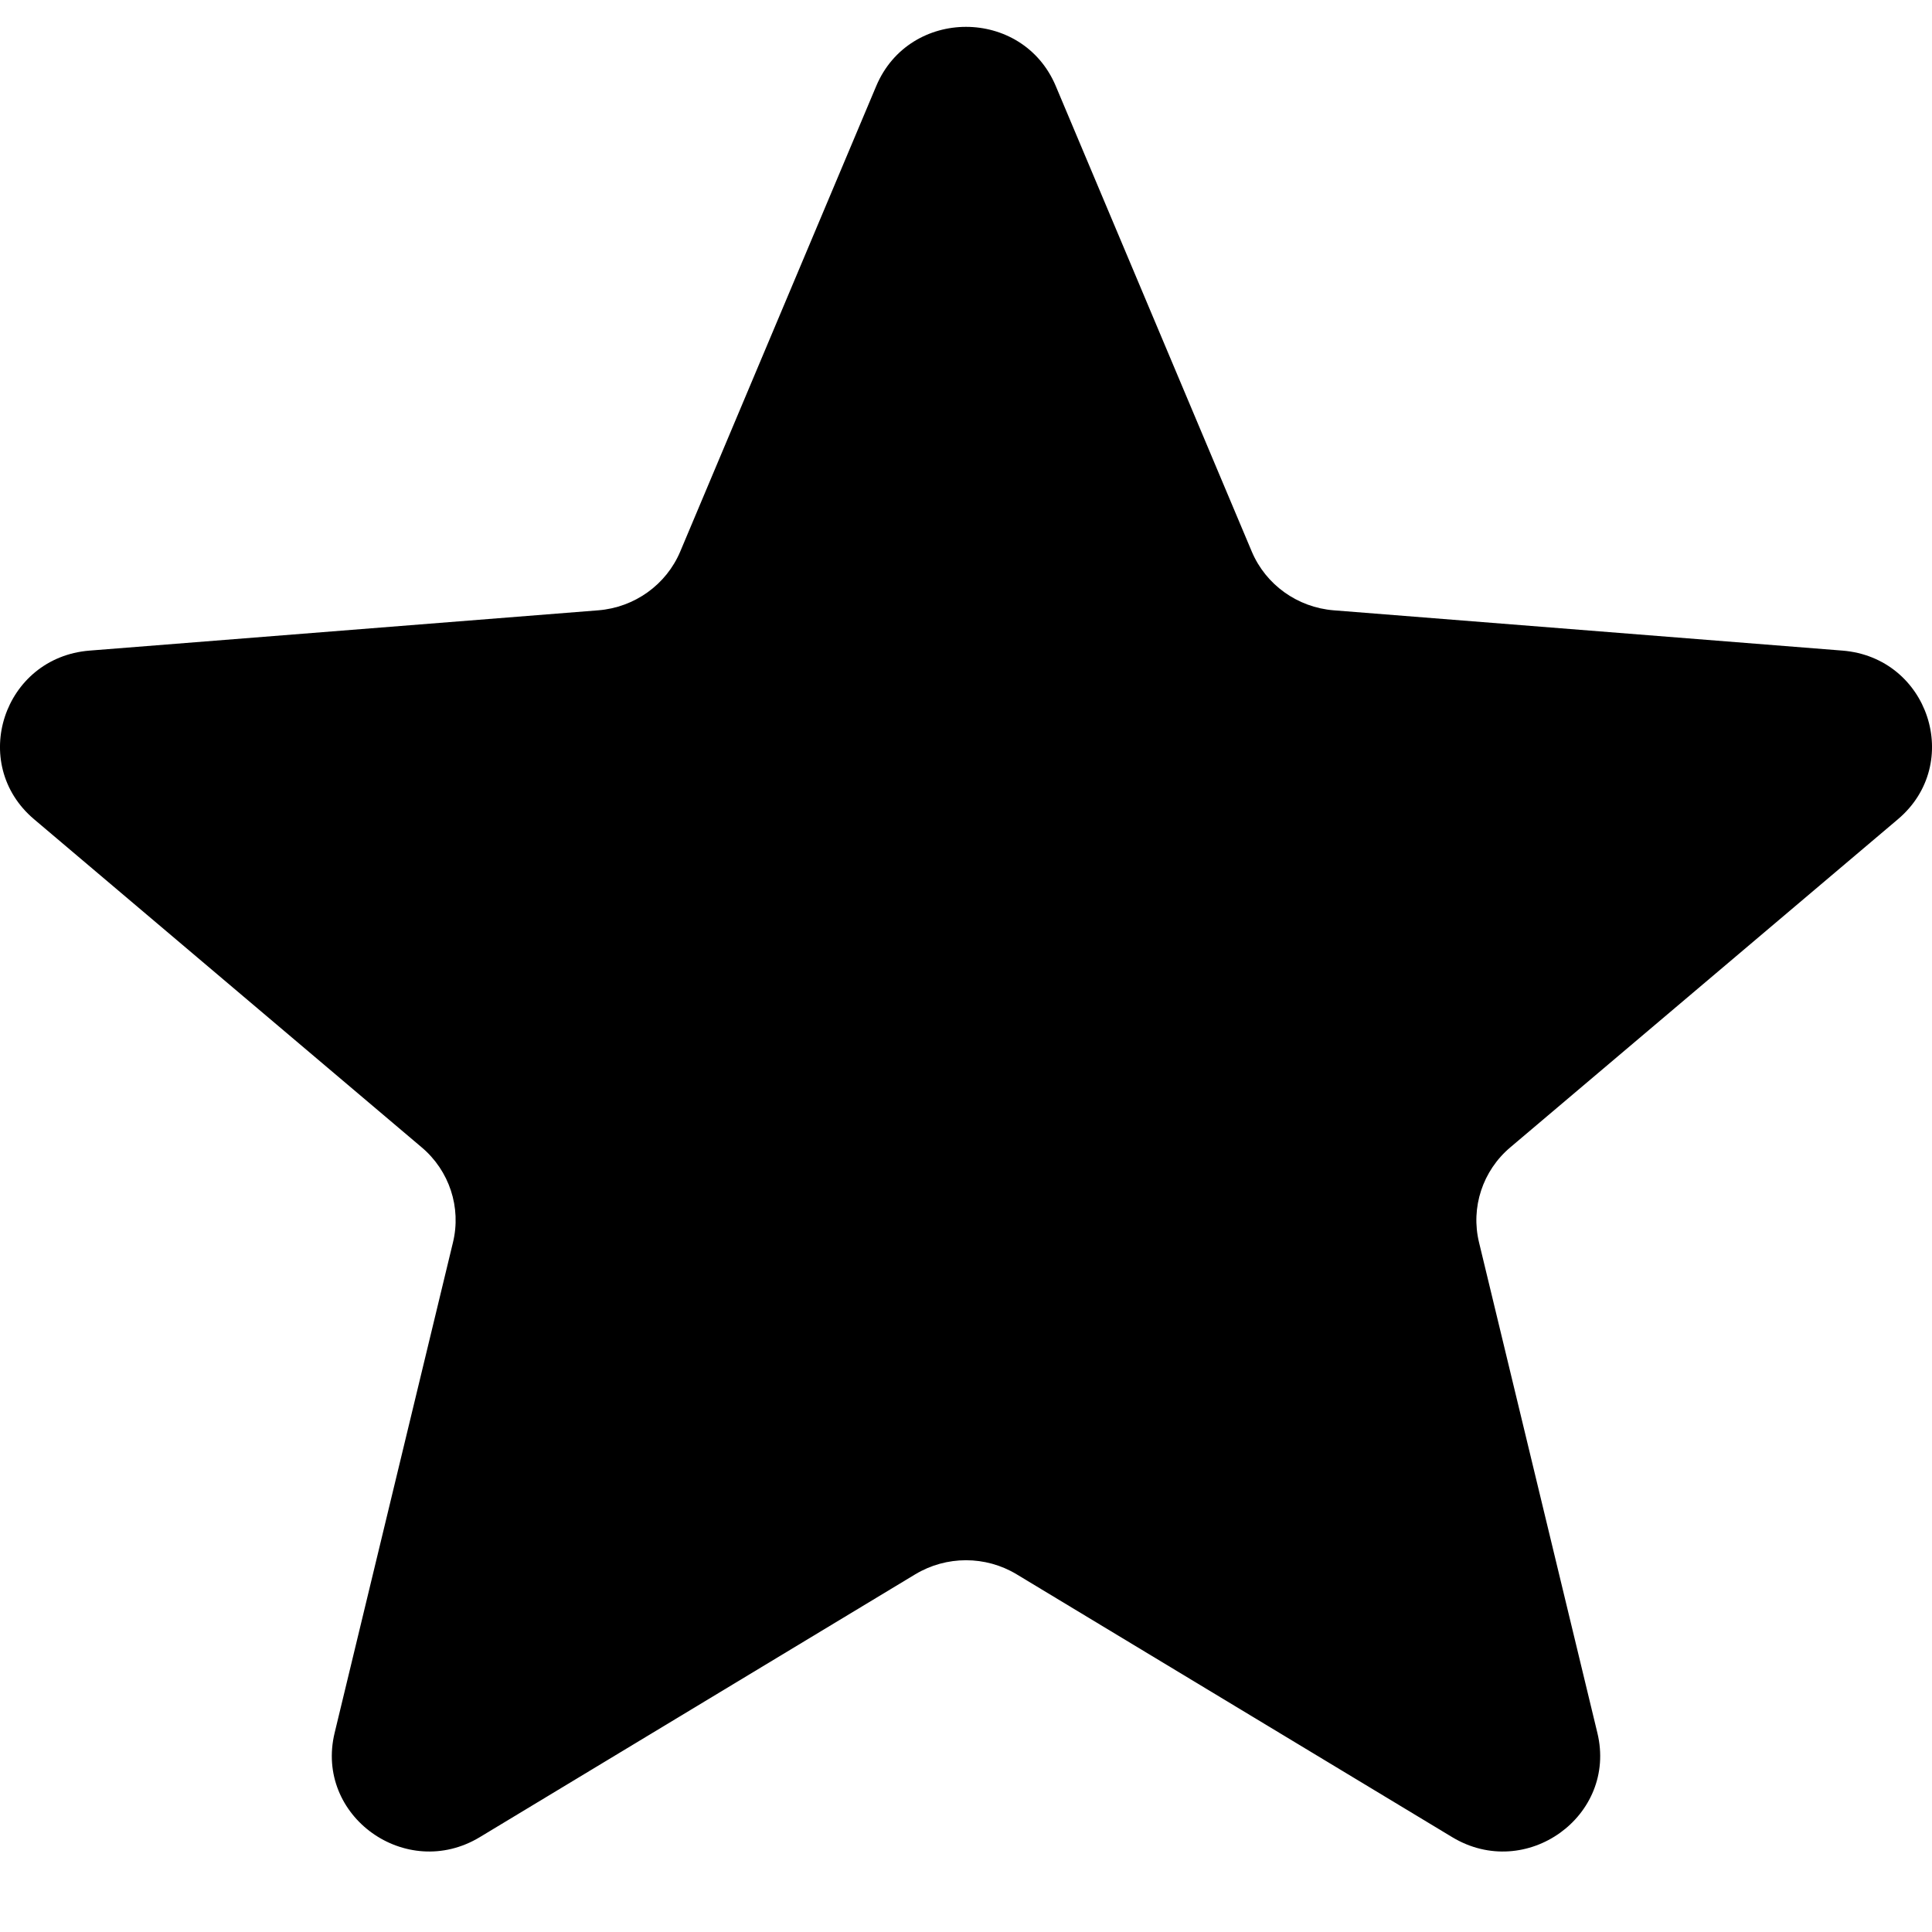 <svg xmlns="http://www.w3.org/2000/svg" width="20" height="20" viewBox="0 0 20 20" fill="none"><path d="M9.071 0.89C9.415 0.074 10.585 0.074 10.929 0.89L12.958 5.709C13.103 6.053 13.431 6.288 13.807 6.318L19.073 6.735C19.965 6.806 20.327 7.906 19.647 8.481L15.635 11.877C15.348 12.119 15.223 12.5 15.311 12.862L16.536 17.939C16.744 18.799 15.797 19.479 15.033 19.018L10.524 16.297C10.203 16.103 9.797 16.103 9.475 16.297L4.967 19.018C4.203 19.479 3.256 18.799 3.464 17.939L4.689 12.862C4.777 12.5 4.652 12.119 4.365 11.877L0.353 8.481C-0.327 7.906 0.035 6.806 0.927 6.735L6.193 6.318C6.569 6.288 6.897 6.053 7.042 5.709L9.071 0.89Z" fill="black"></path></svg>